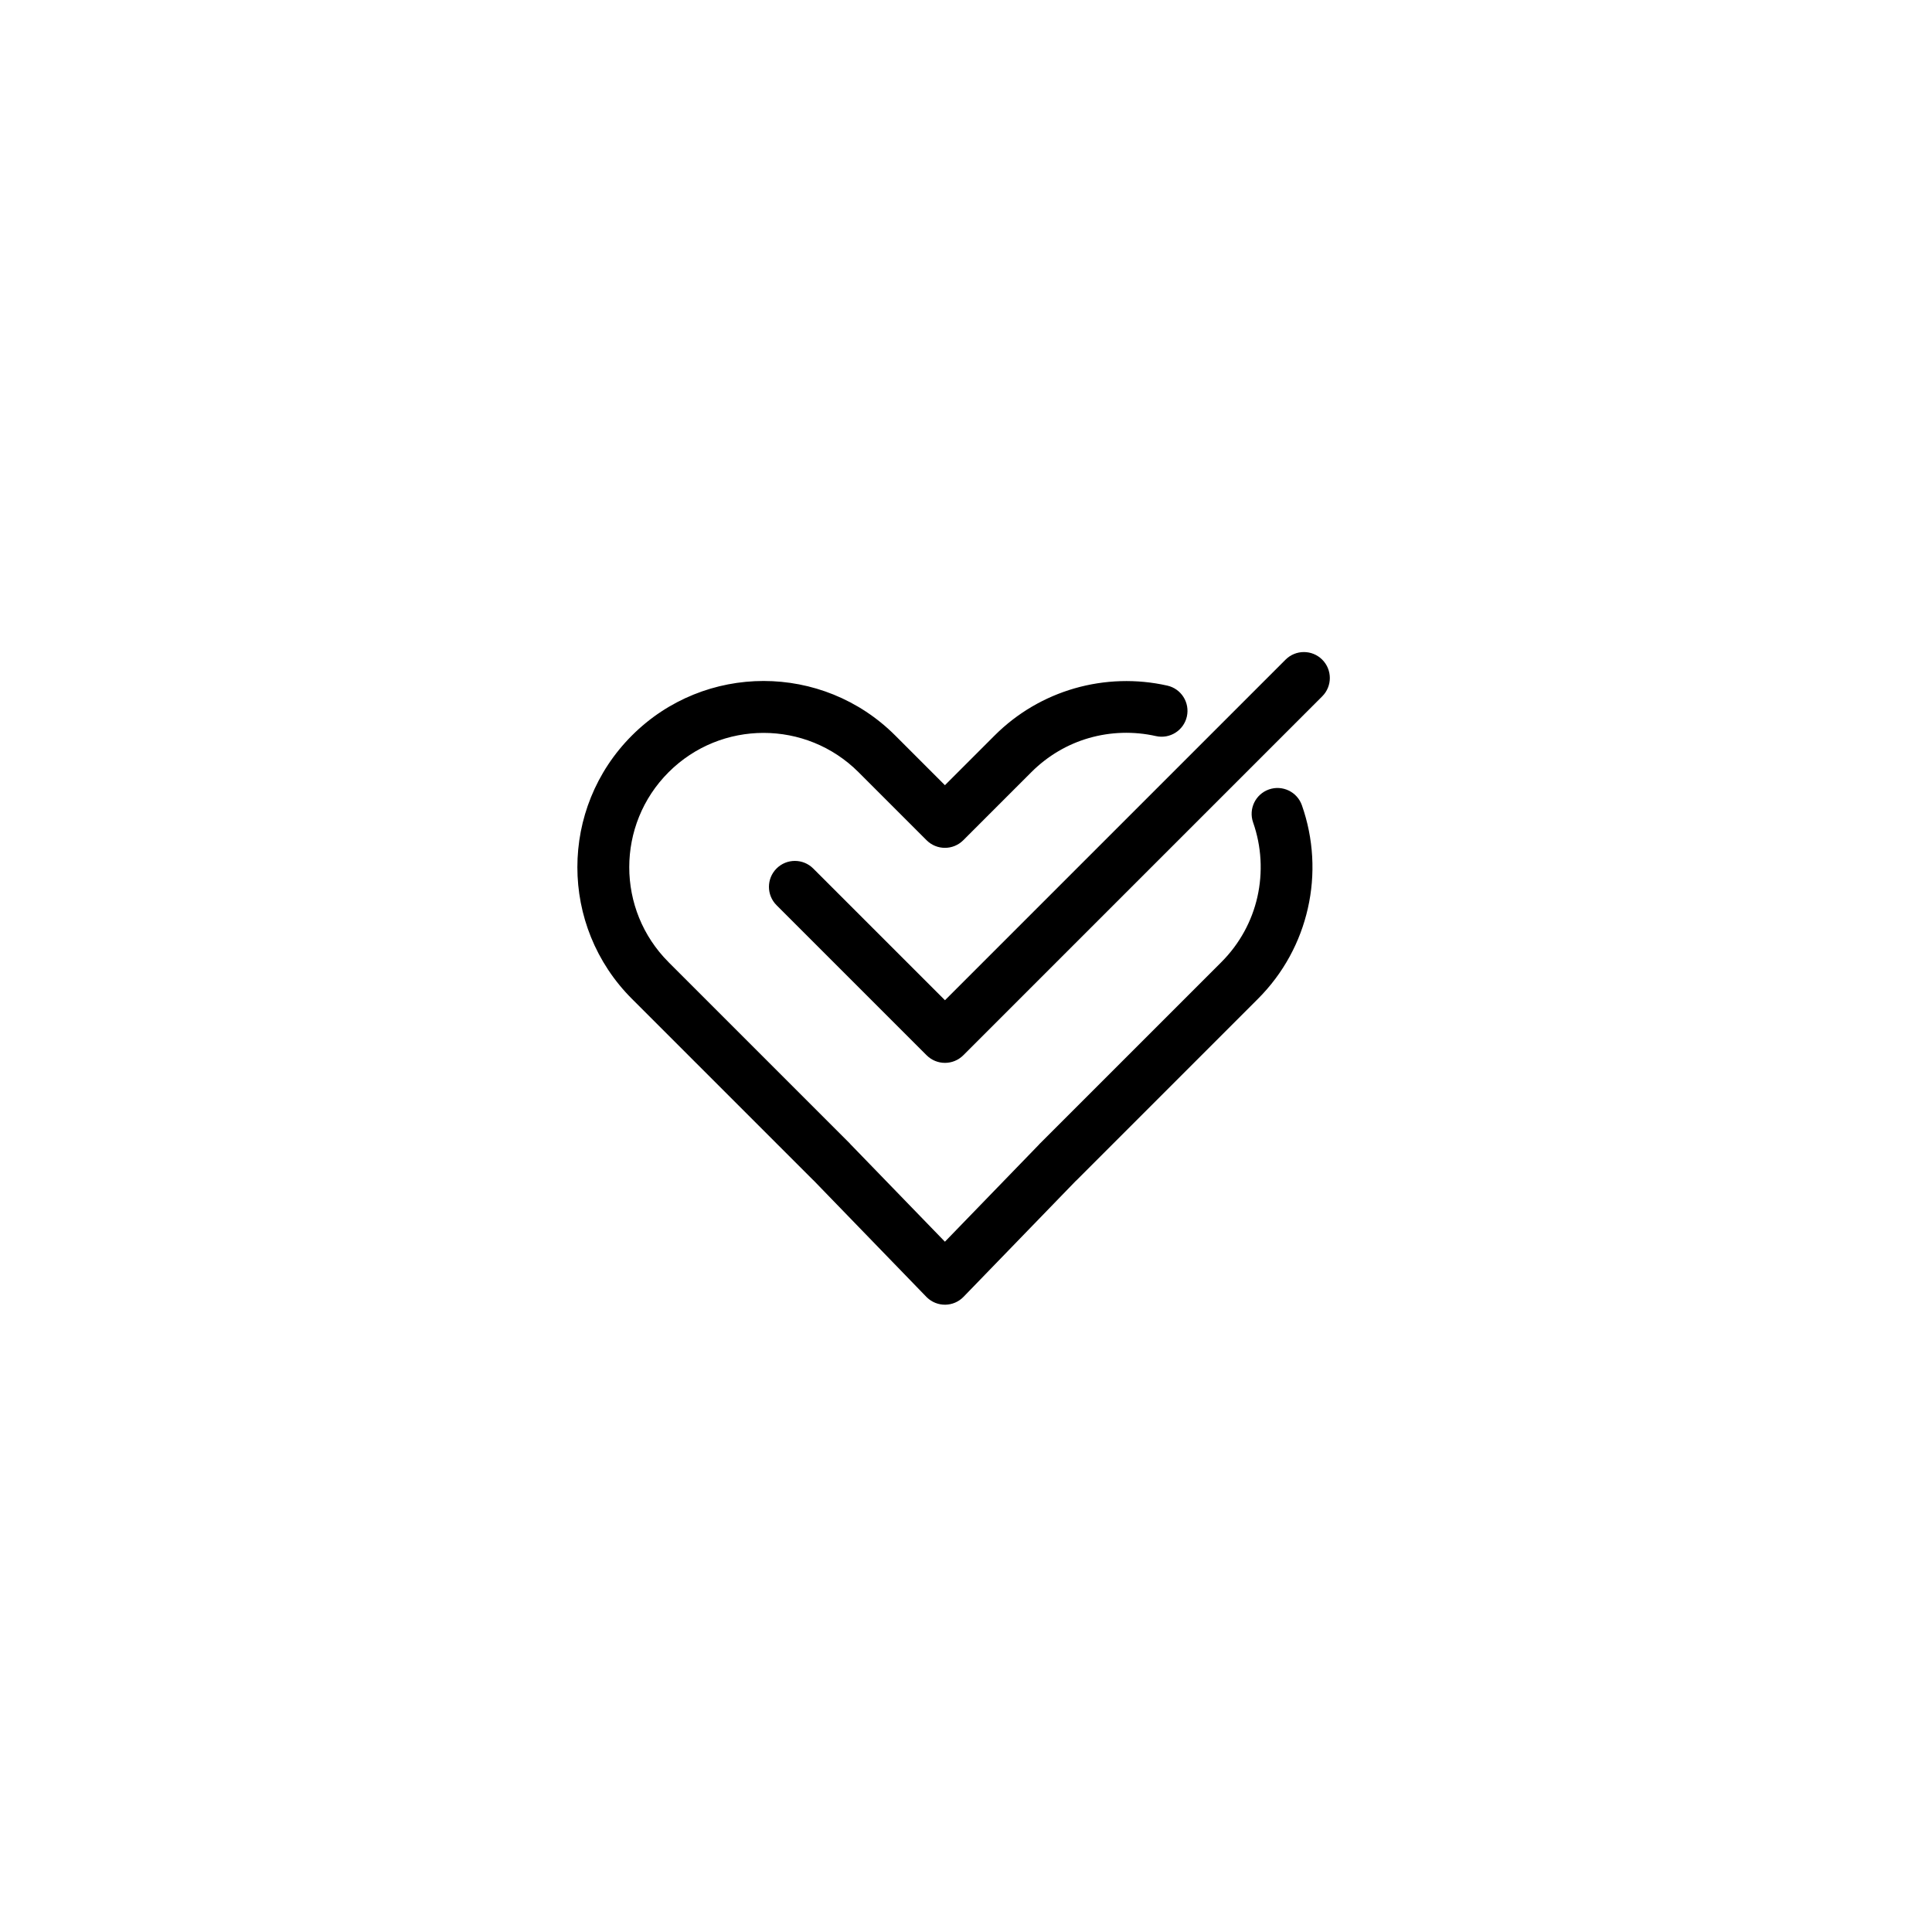<?xml version="1.0" encoding="utf-8"?>
<!-- Generator: Adobe Illustrator 15.1.0, SVG Export Plug-In . SVG Version: 6.00 Build 0)  -->
<!DOCTYPE svg PUBLIC "-//W3C//DTD SVG 1.1//EN" "http://www.w3.org/Graphics/SVG/1.1/DTD/svg11.dtd">
<svg version="1.1" id="Layer_1" xmlns="http://www.w3.org/2000/svg" xmlns:xlink="http://www.w3.org/1999/xlink" x="0px" y="0px"
	 width="78px" height="78px" viewBox="0 0 78 78" enable-background="new 0 0 78 78" xml:space="preserve">
<g>
	<defs>
		<rect id="SVGID_1_" x="-0.5" y="-0.5" width="79" height="79"/>
	</defs>
	<clipPath id="SVGID_2_">
		<use xlink:href="#SVGID_1_"  overflow="visible"/>
	</clipPath>
	<path clip-path="url(#SVGID_2_)" d="M51.901,26.632c0.409-0.409,1.073-0.409,1.481,0c0.409,0.409,0.409,1.073,0,1.481
		L38.891,42.604c-0.409,0.409-1.072,0.409-1.481,0l-6.059-6.059c-0.409-0.409-0.409-1.072,0-1.481c0.409-0.409,1.072-0.409,1.481,0
		l5.319,5.318L51.901,26.632z M37.401,52.358l-0.003-0.003 M50.59,33.201c-0.189-0.545,0.098-1.14,0.643-1.33
		c0.544-0.189,1.14,0.099,1.329,0.643c0.472,1.341,0.552,2.789,0.238,4.165c-0.304,1.34-0.976,2.61-2.012,3.646l-7.321,7.322
		c-0.014,0.014-0.027,0.026-0.043,0.039l-4.525,4.672c-0.402,0.414-1.064,0.423-1.478,0.021l-0.023-0.023l-4.562-4.71l-0.002,0.002
		l-7.322-7.322l0,0c-1.468-1.468-2.202-3.393-2.202-5.315c0-1.924,0.734-3.848,2.202-5.316l0,0c1.468-1.468,3.393-2.202,5.316-2.202
		c1.923,0,3.848,0.734,5.316,2.202l2.005,2.006l2.006-2.006c0.925-0.925,2.037-1.559,3.221-1.902
		c1.223-0.353,2.516-0.391,3.751-0.113c0.563,0.126,0.916,0.685,0.79,1.248c-0.127,0.563-0.686,0.916-1.248,0.79
		c-0.895-0.201-1.83-0.174-2.713,0.081c-0.846,0.245-1.646,0.704-2.32,1.378l-2.746,2.746c-0.409,0.409-1.072,0.409-1.481,0
		l-2.746-2.746c-1.059-1.059-2.447-1.588-3.835-1.588s-2.776,0.529-3.835,1.588h0c-1.059,1.059-1.588,2.447-1.588,3.835
		s0.529,2.775,1.588,3.834l0,0.001l7.321,7.321l-0.002,0.002l0.01,0.011l3.827,3.95l3.774-3.896c0.02-0.022,0.039-0.045,0.061-0.066
		l7.322-7.321c0.753-0.753,1.238-1.667,1.456-2.625C50.989,35.223,50.932,34.173,50.59,33.201z"/>
</g>
</svg>
